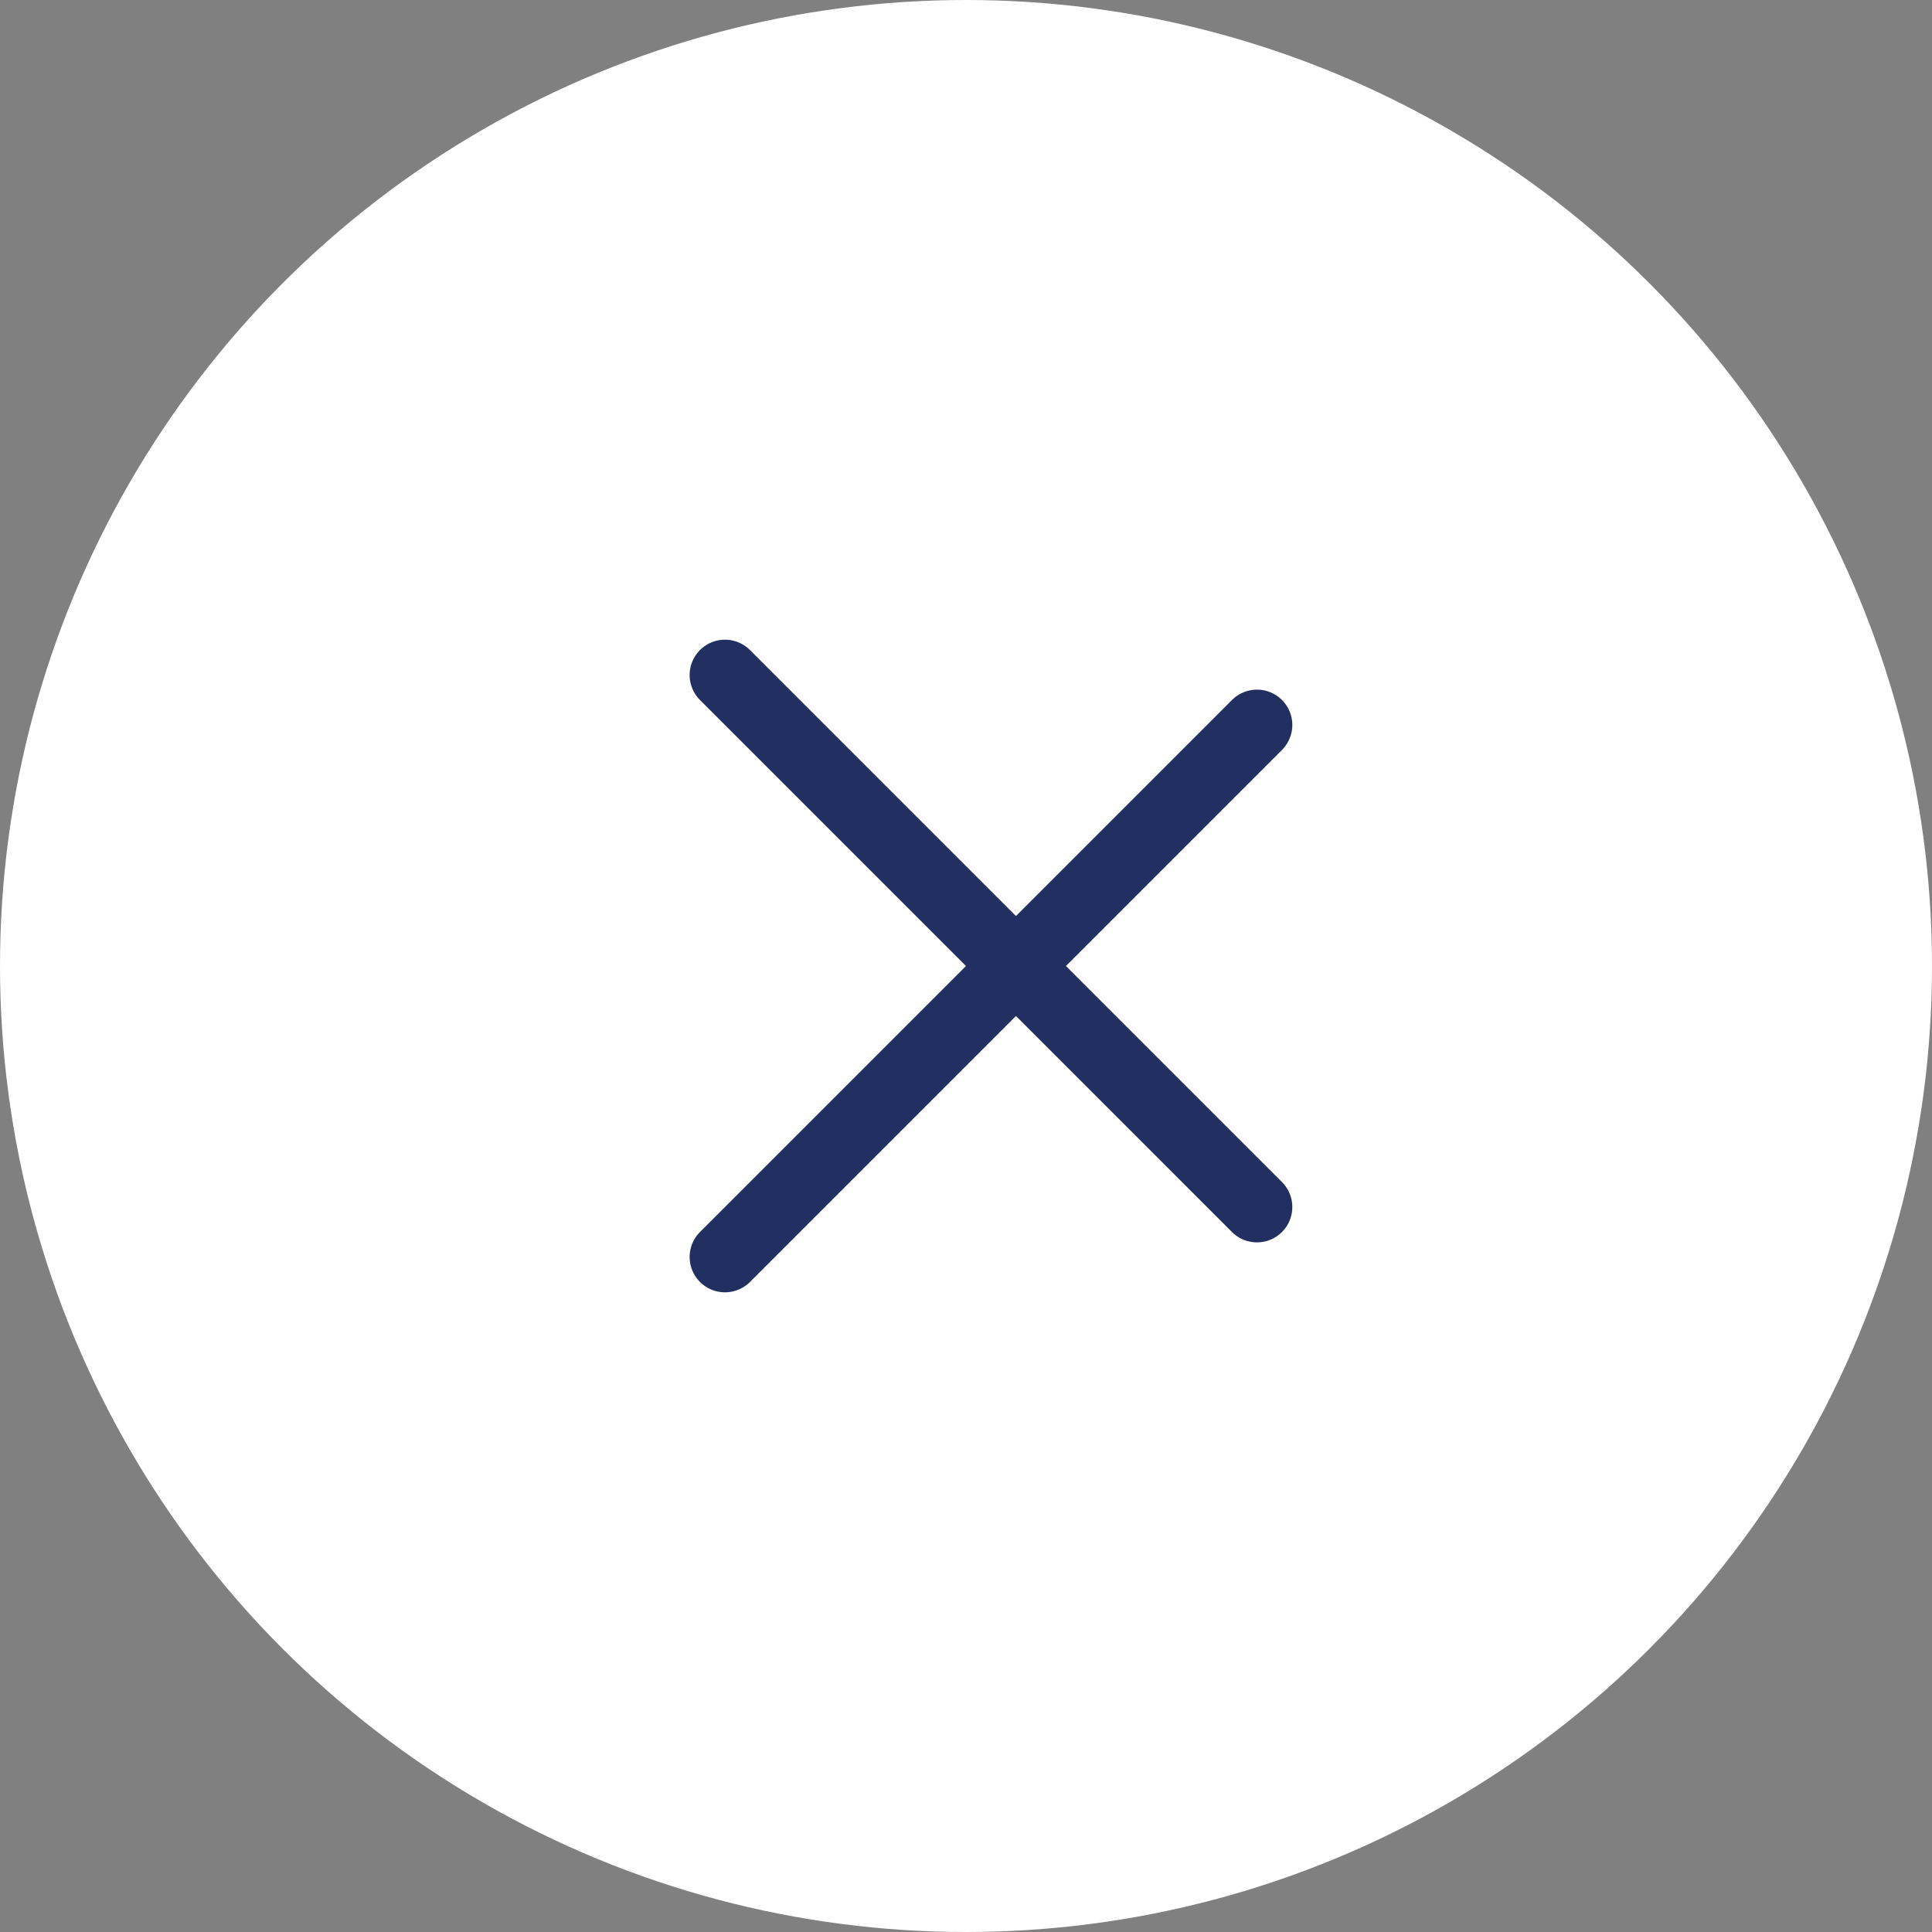 <?xml version="1.0" encoding="UTF-8"?>
<svg id="Layer_1" data-name="Layer 1" xmlns="http://www.w3.org/2000/svg" viewBox="0 0 82 82">
  <rect x="0" y="0" width="82" height="82" fill="#808080" stroke="none"/>
  <defs>
    <style>
      .cls-1 {
        fill: none;
        stroke: #222f61;
        stroke-linecap: round;
        stroke-width: 3px;
      }

      .cls-2 {
        fill: #fff;
        stroke-width: 0px;
      }
    </style>
  </defs>
  <circle class="cls-2" cx="41" cy="41" r="41"/>
  <line class="cls-1" x1="30.77" y1="28.65" x2="53.35" y2="51.23"/>
  <line class="cls-1" x1="53.35" y1="30.77" x2="30.77" y2="53.35"/>
</svg>